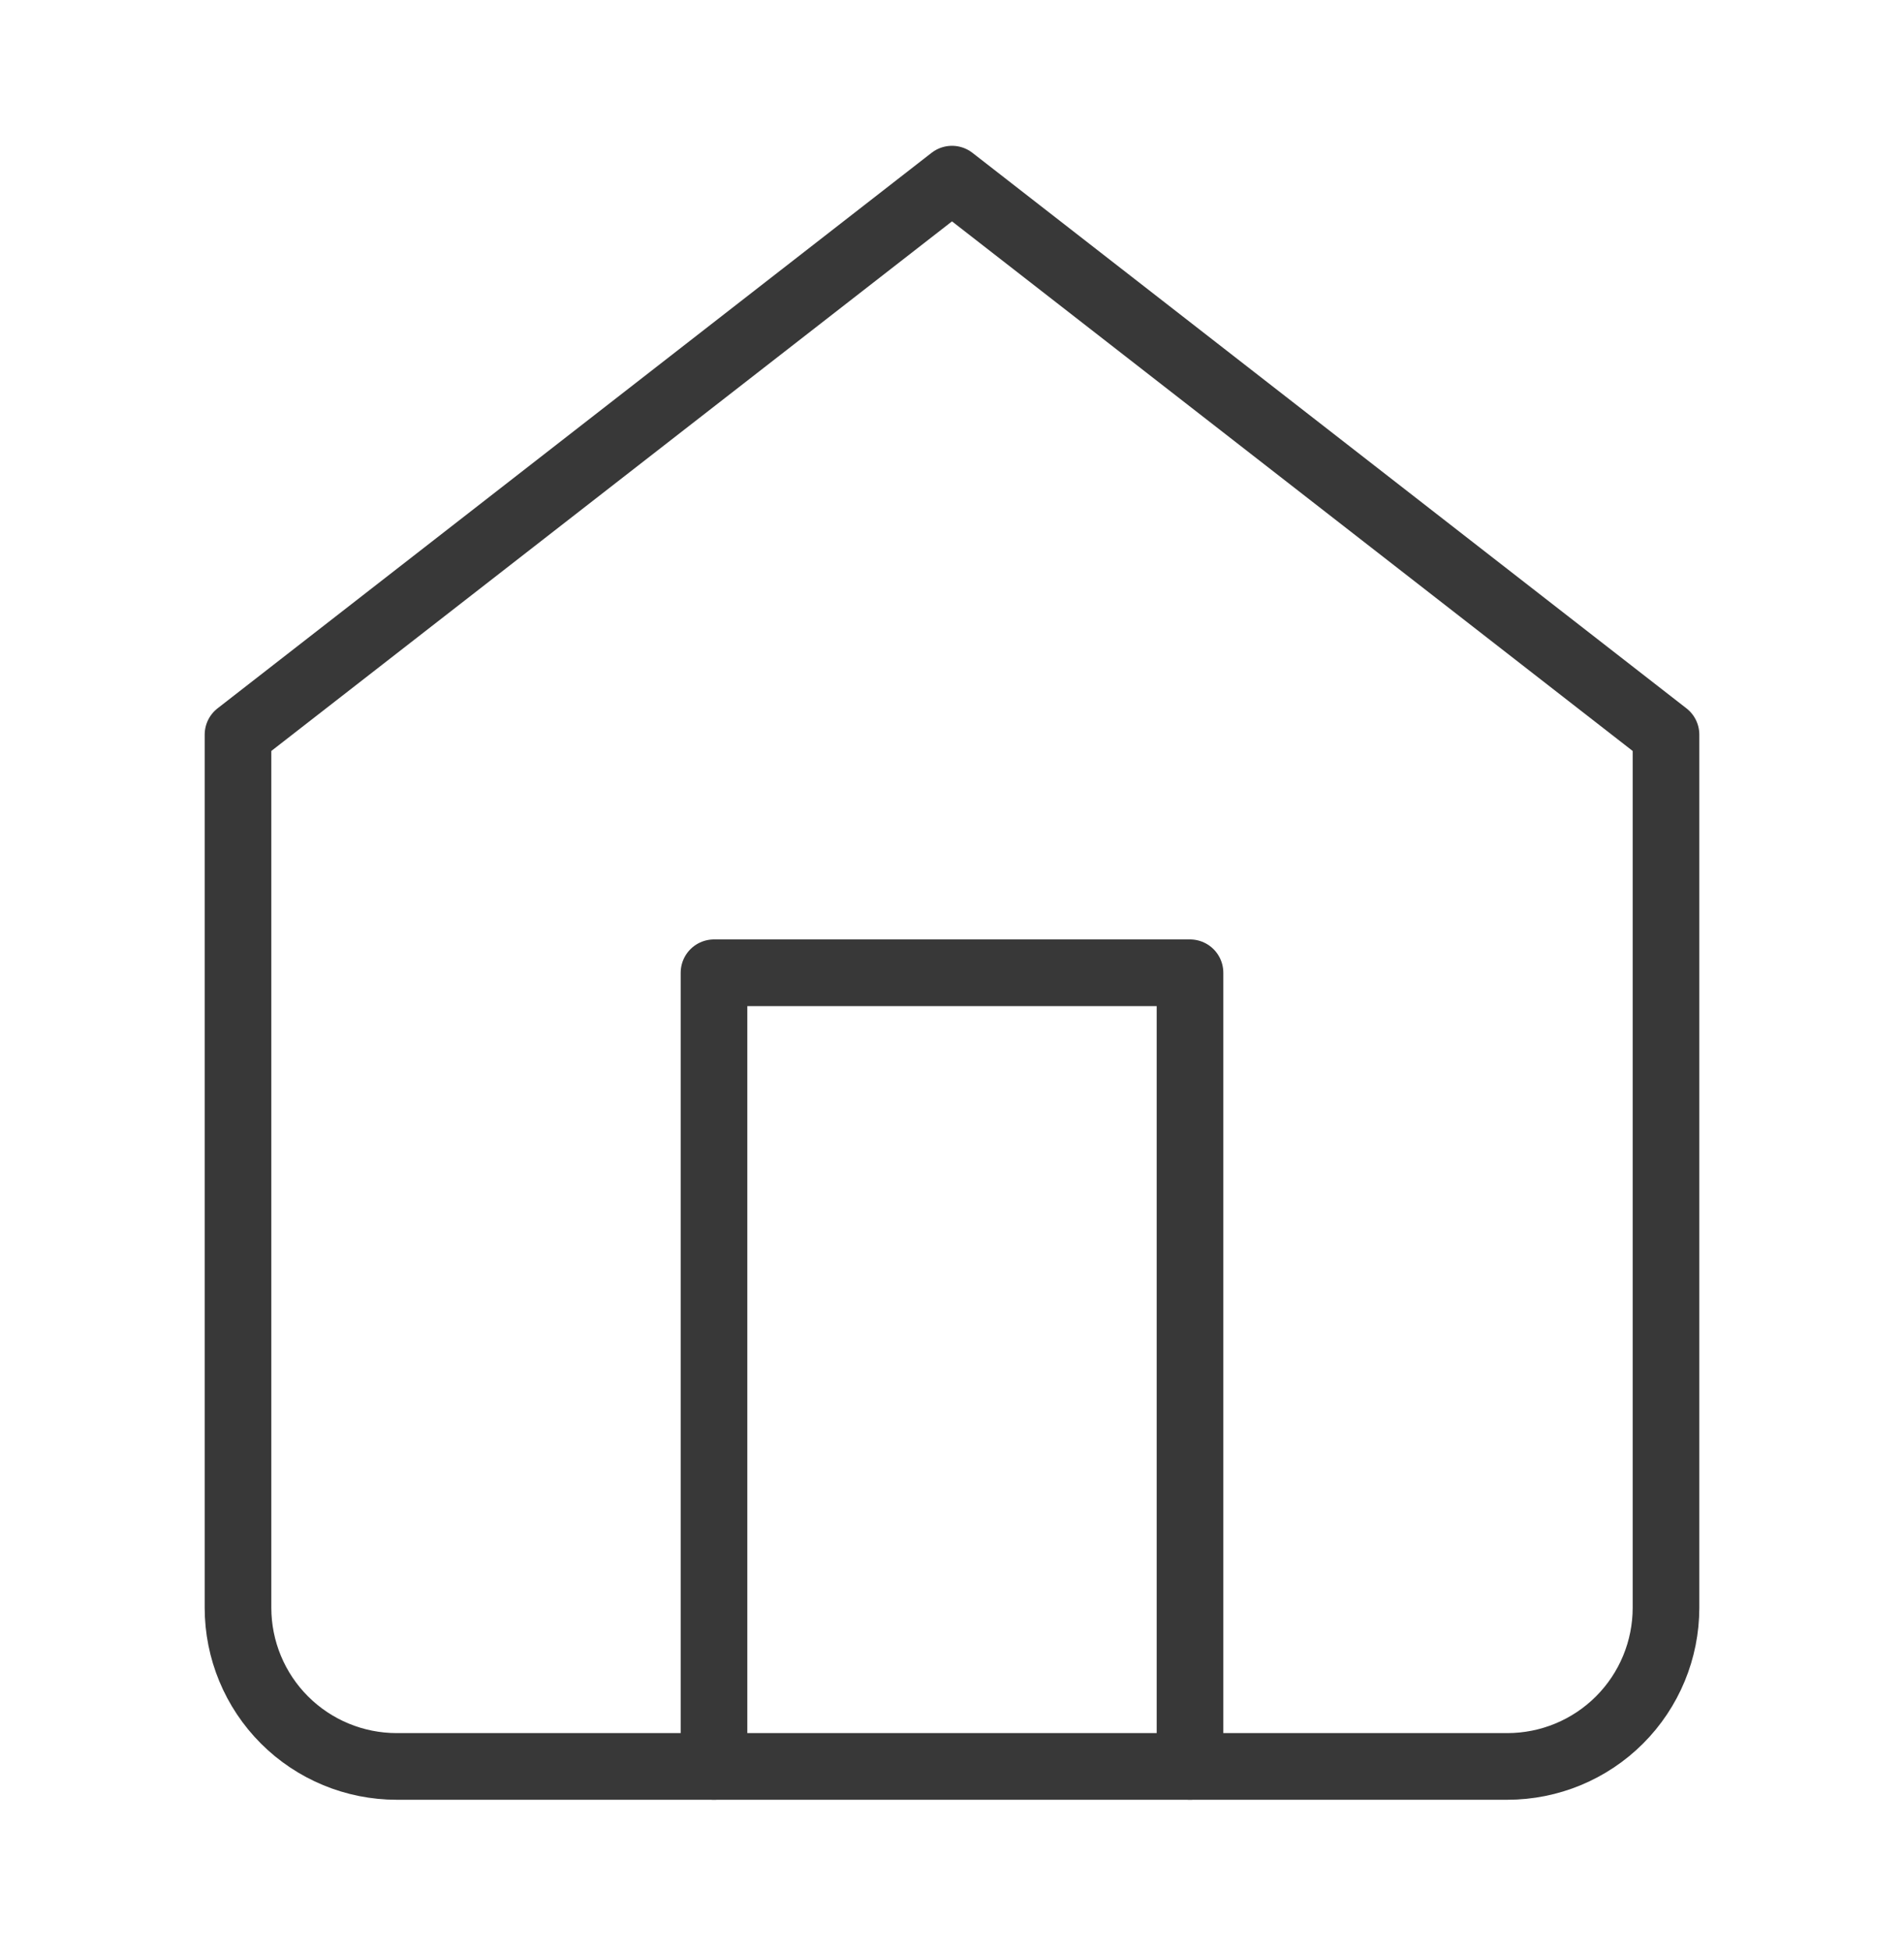<svg xmlns="http://www.w3.org/2000/svg" width="40" height="41" viewBox="0 0 40 41" fill="none">
    <path
        d="M5 15.428L20 3.762L35 15.428V33.762C35 34.646 34.649 35.494 34.024 36.119C33.399 36.744 32.551 37.095 31.667 37.095H8.333C7.449 37.095 6.601 36.744 5.976 36.119C5.351 35.494 5 34.646 5 33.762V15.428Z"
        stroke="#383838" stroke-width="1.4" stroke-linecap="round" stroke-linejoin="round" />
    <path d="M15 37.095V20.428H25V37.095" stroke="#383838" stroke-width="1.4"
        stroke-linecap="round" stroke-linejoin="round" />
</svg>